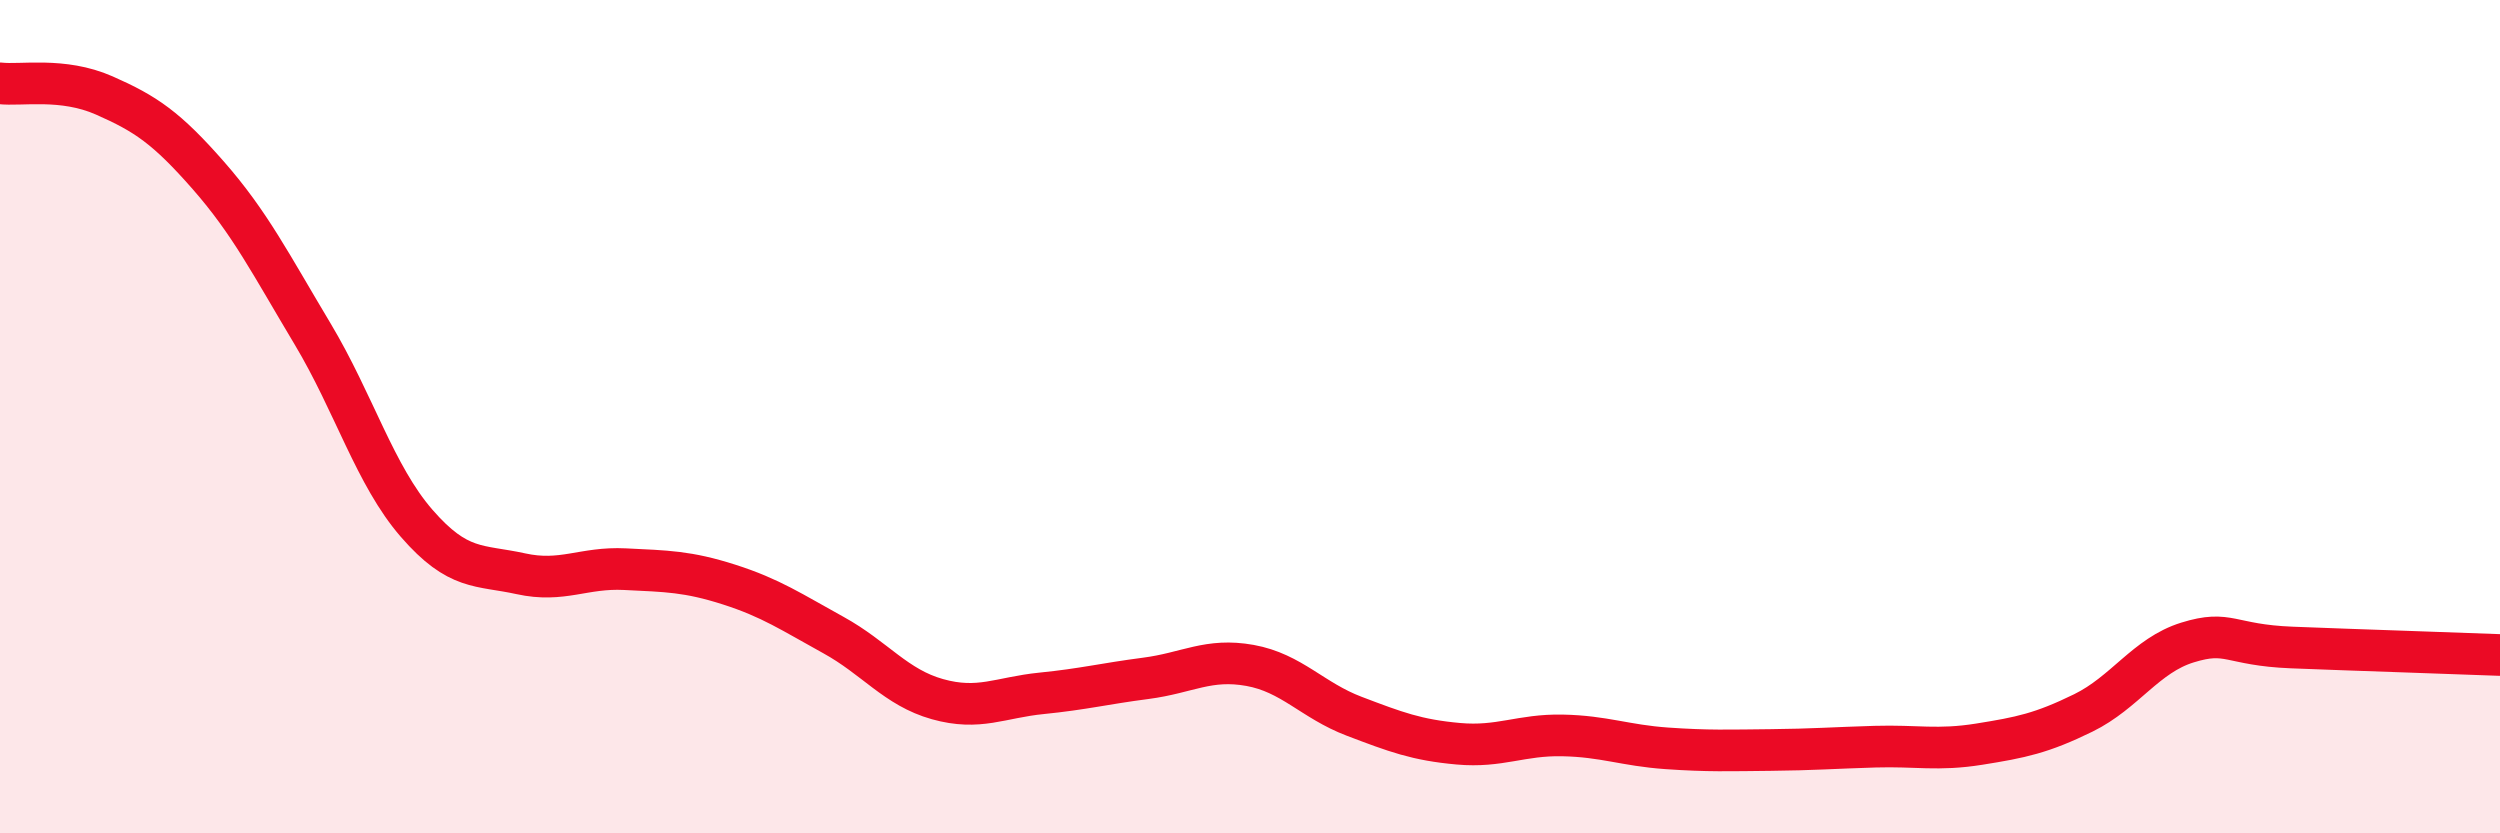 
    <svg width="60" height="20" viewBox="0 0 60 20" xmlns="http://www.w3.org/2000/svg">
      <path
        d="M 0,2 C 0.5,2.06 1.5,1.85 2.5,2.29 C 3.5,2.73 4,3.07 5,4.21 C 6,5.35 6.5,6.34 7.5,8.01 C 8.5,9.68 9,11.41 10,12.56 C 11,13.71 11.5,13.55 12.5,13.77 C 13.5,13.99 14,13.61 15,13.66 C 16,13.71 16.5,13.71 17.5,14.03 C 18.5,14.35 19,14.69 20,15.24 C 21,15.79 21.5,16.5 22.5,16.78 C 23.5,17.06 24,16.74 25,16.64 C 26,16.54 26.5,16.41 27.5,16.28 C 28.5,16.15 29,15.79 30,15.97 C 31,16.15 31.5,16.81 32.5,17.19 C 33.5,17.57 34,17.76 35,17.85 C 36,17.94 36.5,17.63 37.5,17.65 C 38.5,17.67 39,17.89 40,17.96 C 41,18.03 41.5,18.01 42.5,18 C 43.5,17.99 44,17.95 45,17.92 C 46,17.89 46.5,18.02 47.5,17.86 C 48.5,17.7 49,17.6 50,17.11 C 51,16.62 51.5,15.73 52.5,15.42 C 53.5,15.11 53.5,15.48 55,15.54 C 56.5,15.6 59,15.68 60,15.72L60 20L0 20Z"
        fill="#EB0A25"
        opacity="0.1"
        stroke-linecap="round"
        stroke-linejoin="round"
      />
      <path
        d="M 0,2 C 0.5,2.06 1.5,1.85 2.5,2.29 C 3.5,2.73 4,3.07 5,4.21 C 6,5.35 6.5,6.34 7.5,8.01 C 8.5,9.68 9,11.41 10,12.56 C 11,13.71 11.5,13.55 12.5,13.77 C 13.5,13.99 14,13.61 15,13.66 C 16,13.71 16.5,13.71 17.5,14.03 C 18.5,14.35 19,14.69 20,15.24 C 21,15.79 21.5,16.5 22.5,16.78 C 23.5,17.06 24,16.74 25,16.64 C 26,16.54 26.5,16.41 27.5,16.28 C 28.5,16.15 29,15.79 30,15.97 C 31,16.15 31.5,16.81 32.5,17.19 C 33.5,17.57 34,17.76 35,17.85 C 36,17.94 36.5,17.63 37.5,17.65 C 38.5,17.67 39,17.89 40,17.96 C 41,18.03 41.5,18.01 42.5,18 C 43.5,17.99 44,17.95 45,17.92 C 46,17.89 46.5,18.02 47.5,17.86 C 48.5,17.7 49,17.6 50,17.11 C 51,16.62 51.5,15.73 52.5,15.42 C 53.5,15.11 53.5,15.48 55,15.54 C 56.5,15.6 59,15.68 60,15.72"
        stroke="#EB0A25"
        stroke-width="1"
        fill="none"
        stroke-linecap="round"
        stroke-linejoin="round"
      />
    </svg>
  